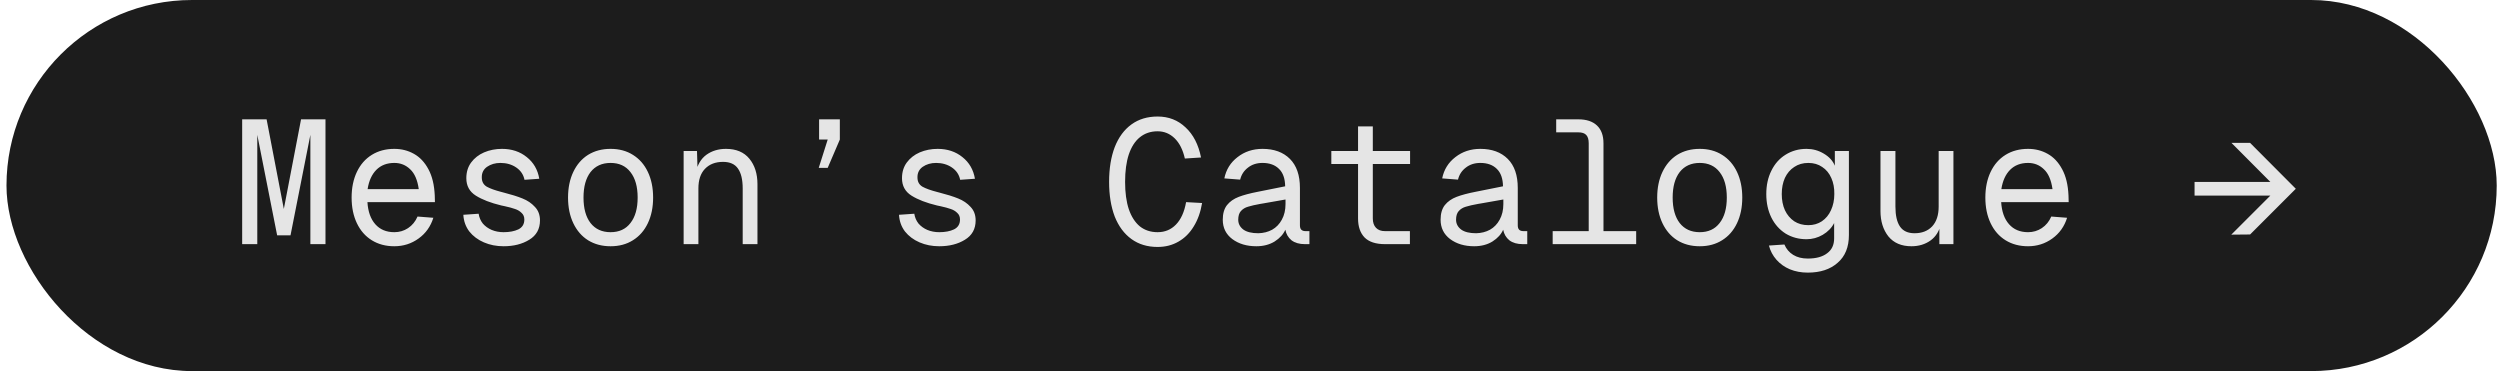 <?xml version="1.0" encoding="UTF-8"?> <svg xmlns="http://www.w3.org/2000/svg" width="256" height="38" viewBox="0 0 256 38" fill="none"><rect x="0.664" width="255" height="38" rx="19" fill="#1C1C1C"></rect><path d="M27.3 12.22L29.424 23.272H28.704L30.828 12.22H33.33V25H31.782V13.444H31.854L29.748 24.1H28.38L26.274 13.444H26.346V25H24.798V12.22H27.3ZM36.005 20.23C36.005 19.234 36.185 18.358 36.545 17.602C36.905 16.846 37.415 16.264 38.075 15.856C38.735 15.448 39.503 15.244 40.379 15.244C41.111 15.244 41.777 15.412 42.377 15.748C42.989 16.084 43.487 16.612 43.871 17.332C44.255 18.04 44.471 18.934 44.519 20.014L44.537 20.698H37.625C37.685 21.67 37.955 22.426 38.435 22.966C38.915 23.506 39.563 23.776 40.379 23.776C40.895 23.776 41.363 23.638 41.783 23.362C42.215 23.074 42.539 22.678 42.755 22.174L44.375 22.3C44.099 23.188 43.595 23.896 42.863 24.424C42.131 24.952 41.303 25.216 40.379 25.216C39.503 25.216 38.735 25.012 38.075 24.604C37.415 24.196 36.905 23.614 36.545 22.858C36.185 22.102 36.005 21.226 36.005 20.23ZM42.881 19.366C42.749 18.43 42.455 17.752 41.999 17.332C41.555 16.9 41.015 16.684 40.379 16.684C39.623 16.684 39.011 16.918 38.543 17.386C38.075 17.854 37.775 18.514 37.643 19.366H42.881ZM53.71 18.412C53.602 17.884 53.32 17.464 52.864 17.152C52.408 16.84 51.868 16.684 51.244 16.684C50.716 16.684 50.26 16.816 49.876 17.08C49.504 17.344 49.324 17.71 49.336 18.178C49.336 18.598 49.504 18.91 49.84 19.114C50.188 19.306 50.686 19.486 51.334 19.654L51.604 19.726C52.36 19.918 52.99 20.116 53.494 20.32C54.01 20.524 54.436 20.812 54.772 21.184C55.12 21.544 55.294 22.006 55.294 22.57C55.294 23.446 54.928 24.106 54.196 24.55C53.476 24.994 52.6 25.216 51.568 25.216C50.836 25.216 50.164 25.084 49.552 24.82C48.94 24.556 48.442 24.184 48.058 23.704C47.686 23.212 47.482 22.642 47.446 21.994L49.012 21.886C49.072 22.27 49.216 22.606 49.444 22.894C49.684 23.17 49.984 23.386 50.344 23.542C50.716 23.698 51.124 23.776 51.568 23.776C52.168 23.776 52.672 23.68 53.08 23.488C53.488 23.284 53.692 22.948 53.692 22.48C53.692 22.192 53.596 21.964 53.404 21.796C53.224 21.616 53.002 21.484 52.738 21.4C52.474 21.304 52.12 21.208 51.676 21.112L51.334 21.04C50.242 20.776 49.372 20.44 48.724 20.032C48.076 19.624 47.752 19.03 47.752 18.25C47.752 17.626 47.914 17.092 48.238 16.648C48.574 16.192 49.018 15.844 49.57 15.604C50.134 15.364 50.746 15.244 51.406 15.244C52.402 15.244 53.248 15.526 53.944 16.09C54.64 16.642 55.066 17.38 55.222 18.304L53.71 18.412ZM62.523 25.216C61.647 25.216 60.879 25.012 60.219 24.604C59.571 24.196 59.067 23.614 58.707 22.858C58.347 22.102 58.167 21.226 58.167 20.23C58.167 19.234 58.347 18.358 58.707 17.602C59.067 16.846 59.571 16.264 60.219 15.856C60.879 15.448 61.647 15.244 62.523 15.244C63.399 15.244 64.161 15.448 64.809 15.856C65.469 16.264 65.979 16.846 66.339 17.602C66.699 18.358 66.879 19.234 66.879 20.23C66.879 21.226 66.699 22.102 66.339 22.858C65.979 23.614 65.469 24.196 64.809 24.604C64.161 25.012 63.399 25.216 62.523 25.216ZM62.523 23.776C63.399 23.776 64.077 23.464 64.557 22.84C65.049 22.216 65.295 21.346 65.295 20.23C65.295 19.114 65.049 18.244 64.557 17.62C64.077 16.996 63.399 16.684 62.523 16.684C61.647 16.684 60.963 16.996 60.471 17.62C59.991 18.244 59.751 19.114 59.751 20.23C59.751 21.346 59.991 22.216 60.471 22.84C60.963 23.464 61.647 23.776 62.523 23.776ZM71.372 15.46L71.444 17.89L71.246 17.692C71.414 16.876 71.774 16.264 72.326 15.856C72.89 15.448 73.562 15.244 74.342 15.244C75.386 15.244 76.184 15.58 76.736 16.252C77.288 16.924 77.564 17.794 77.564 18.862V25H76.052V19.294C76.052 18.394 75.89 17.716 75.566 17.26C75.254 16.804 74.744 16.576 74.036 16.576C73.256 16.576 72.638 16.816 72.182 17.296C71.738 17.764 71.516 18.43 71.516 19.294V25H70.004V15.46H71.372ZM84.757 17.188H83.839L84.757 14.29H85.999L84.757 17.188ZM85.999 12.22V14.29H83.875V12.22H85.999ZM98.322 18.412C98.214 17.884 97.932 17.464 97.476 17.152C97.02 16.84 96.48 16.684 95.856 16.684C95.328 16.684 94.872 16.816 94.488 17.08C94.116 17.344 93.936 17.71 93.948 18.178C93.948 18.598 94.116 18.91 94.452 19.114C94.8 19.306 95.298 19.486 95.946 19.654L96.216 19.726C96.972 19.918 97.602 20.116 98.106 20.32C98.622 20.524 99.048 20.812 99.384 21.184C99.732 21.544 99.906 22.006 99.906 22.57C99.906 23.446 99.54 24.106 98.808 24.55C98.088 24.994 97.212 25.216 96.18 25.216C95.448 25.216 94.776 25.084 94.164 24.82C93.552 24.556 93.054 24.184 92.67 23.704C92.298 23.212 92.094 22.642 92.058 21.994L93.624 21.886C93.684 22.27 93.828 22.606 94.056 22.894C94.296 23.17 94.596 23.386 94.956 23.542C95.328 23.698 95.736 23.776 96.18 23.776C96.78 23.776 97.284 23.68 97.692 23.488C98.1 23.284 98.304 22.948 98.304 22.48C98.304 22.192 98.208 21.964 98.016 21.796C97.836 21.616 97.614 21.484 97.35 21.4C97.086 21.304 96.732 21.208 96.288 21.112L95.946 21.04C94.854 20.776 93.984 20.44 93.336 20.032C92.688 19.624 92.364 19.03 92.364 18.25C92.364 17.626 92.526 17.092 92.85 16.648C93.186 16.192 93.63 15.844 94.182 15.604C94.746 15.364 95.358 15.244 96.018 15.244C97.014 15.244 97.86 15.526 98.556 16.09C99.252 16.642 99.678 17.38 99.834 18.304L98.322 18.412ZM123.094 20.788C122.938 21.724 122.65 22.528 122.23 23.2C121.822 23.872 121.3 24.388 120.664 24.748C120.04 25.108 119.332 25.288 118.54 25.288C117.496 25.288 116.602 25.018 115.858 24.478C115.114 23.938 114.544 23.17 114.148 22.174C113.764 21.166 113.572 19.984 113.572 18.628C113.572 17.26 113.764 16.072 114.148 15.064C114.544 14.056 115.114 13.282 115.858 12.742C116.602 12.202 117.496 11.932 118.54 11.932C119.668 11.932 120.622 12.304 121.402 13.048C122.194 13.78 122.722 14.806 122.986 16.126L121.33 16.234C121.126 15.334 120.778 14.644 120.286 14.164C119.794 13.684 119.212 13.444 118.54 13.444C117.832 13.444 117.226 13.648 116.722 14.056C116.23 14.452 115.852 15.04 115.588 15.82C115.336 16.588 115.21 17.524 115.21 18.628C115.21 19.72 115.336 20.65 115.588 21.418C115.852 22.186 116.23 22.774 116.722 23.182C117.226 23.578 117.832 23.776 118.54 23.776C119.284 23.776 119.908 23.518 120.412 23.002C120.928 22.474 121.276 21.706 121.456 20.698L123.094 20.788ZM125.373 18.268C125.553 17.368 126.003 16.642 126.723 16.09C127.443 15.526 128.295 15.244 129.279 15.244C130.467 15.244 131.403 15.586 132.087 16.27C132.771 16.954 133.113 17.944 133.113 19.24V23.074C133.113 23.278 133.161 23.428 133.257 23.524C133.353 23.62 133.503 23.668 133.707 23.668H134.085V25H133.617C133.053 25 132.597 24.868 132.249 24.604C131.913 24.328 131.703 23.968 131.619 23.524C131.415 23.992 131.049 24.394 130.521 24.73C129.993 25.054 129.369 25.216 128.649 25.216C127.665 25.216 126.843 24.97 126.183 24.478C125.535 23.986 125.211 23.326 125.211 22.498C125.211 21.874 125.355 21.376 125.643 21.004C125.943 20.632 126.345 20.35 126.849 20.158C127.353 19.966 128.007 19.792 128.811 19.636L131.601 19.078C131.589 18.286 131.379 17.692 130.971 17.296C130.563 16.888 129.999 16.684 129.279 16.684C128.691 16.684 128.193 16.846 127.785 17.17C127.377 17.482 127.113 17.89 126.993 18.394L125.373 18.268ZM126.795 22.498C126.795 22.906 126.969 23.242 127.317 23.506C127.665 23.758 128.175 23.884 128.847 23.884C129.375 23.872 129.849 23.752 130.269 23.524C130.689 23.284 131.019 22.942 131.259 22.498C131.511 22.042 131.637 21.508 131.637 20.896V20.428L129.387 20.824C129.279 20.836 129.171 20.854 129.063 20.878C128.523 20.974 128.103 21.07 127.803 21.166C127.503 21.25 127.257 21.4 127.065 21.616C126.885 21.82 126.795 22.114 126.795 22.498ZM140.576 12.94V22.372C140.576 22.78 140.684 23.098 140.9 23.326C141.116 23.554 141.422 23.668 141.818 23.668H144.374V25H141.818C140.882 25 140.186 24.772 139.73 24.316C139.286 23.848 139.064 23.2 139.064 22.372V12.94H140.576ZM144.392 15.46V16.792H136.328V15.46H144.392ZM147.679 18.268C147.859 17.368 148.309 16.642 149.029 16.09C149.749 15.526 150.601 15.244 151.585 15.244C152.773 15.244 153.709 15.586 154.393 16.27C155.077 16.954 155.419 17.944 155.419 19.24V23.074C155.419 23.278 155.467 23.428 155.563 23.524C155.659 23.62 155.809 23.668 156.013 23.668H156.391V25H155.923C155.359 25 154.903 24.868 154.555 24.604C154.219 24.328 154.009 23.968 153.925 23.524C153.721 23.992 153.355 24.394 152.827 24.73C152.299 25.054 151.675 25.216 150.955 25.216C149.971 25.216 149.149 24.97 148.489 24.478C147.841 23.986 147.517 23.326 147.517 22.498C147.517 21.874 147.661 21.376 147.949 21.004C148.249 20.632 148.651 20.35 149.155 20.158C149.659 19.966 150.313 19.792 151.117 19.636L153.907 19.078C153.895 18.286 153.685 17.692 153.277 17.296C152.869 16.888 152.305 16.684 151.585 16.684C150.997 16.684 150.499 16.846 150.091 17.17C149.683 17.482 149.419 17.89 149.299 18.394L147.679 18.268ZM149.101 22.498C149.101 22.906 149.275 23.242 149.623 23.506C149.971 23.758 150.481 23.884 151.153 23.884C151.681 23.872 152.155 23.752 152.575 23.524C152.995 23.284 153.325 22.942 153.565 22.498C153.817 22.042 153.943 21.508 153.943 20.896V20.428L151.693 20.824C151.585 20.836 151.477 20.854 151.369 20.878C150.829 20.974 150.409 21.07 150.109 21.166C149.809 21.25 149.563 21.4 149.371 21.616C149.191 21.82 149.101 22.114 149.101 22.498ZM167.544 23.668V25H158.994V23.668H167.544ZM162.684 25V14.668C162.684 14.284 162.6 14.002 162.432 13.822C162.264 13.642 161.994 13.552 161.622 13.552H159.354V12.22H161.622C162.45 12.22 163.086 12.43 163.53 12.85C163.974 13.27 164.196 13.876 164.196 14.668V25H162.684ZM174.053 25.216C173.177 25.216 172.409 25.012 171.749 24.604C171.101 24.196 170.597 23.614 170.237 22.858C169.877 22.102 169.697 21.226 169.697 20.23C169.697 19.234 169.877 18.358 170.237 17.602C170.597 16.846 171.101 16.264 171.749 15.856C172.409 15.448 173.177 15.244 174.053 15.244C174.929 15.244 175.691 15.448 176.339 15.856C176.999 16.264 177.509 16.846 177.869 17.602C178.229 18.358 178.409 19.234 178.409 20.23C178.409 21.226 178.229 22.102 177.869 22.858C177.509 23.614 176.999 24.196 176.339 24.604C175.691 25.012 174.929 25.216 174.053 25.216ZM174.053 23.776C174.929 23.776 175.607 23.464 176.087 22.84C176.579 22.216 176.825 21.346 176.825 20.23C176.825 19.114 176.579 18.244 176.087 17.62C175.607 16.996 174.929 16.684 174.053 16.684C173.177 16.684 172.493 16.996 172.001 17.62C171.521 18.244 171.281 19.114 171.281 20.23C171.281 21.346 171.521 22.216 172.001 22.84C172.493 23.464 173.177 23.776 174.053 23.776ZM184.99 24.496C184.198 24.496 183.484 24.304 182.848 23.92C182.224 23.524 181.738 22.978 181.39 22.282C181.042 21.574 180.868 20.77 180.868 19.87C180.868 18.97 181.042 18.172 181.39 17.476C181.738 16.768 182.224 16.222 182.848 15.838C183.484 15.442 184.198 15.244 184.99 15.244C185.626 15.244 186.214 15.406 186.754 15.73C187.306 16.054 187.684 16.468 187.888 16.972V15.46H189.328V24.064C189.328 25.3 188.944 26.248 188.176 26.908C187.42 27.58 186.4 27.916 185.116 27.916C184.444 27.916 183.832 27.802 183.28 27.574C182.74 27.346 182.284 27.022 181.912 26.602C181.54 26.182 181.282 25.696 181.138 25.144L182.722 25.036C182.914 25.492 183.214 25.846 183.622 26.098C184.03 26.35 184.528 26.476 185.116 26.476C185.968 26.476 186.628 26.296 187.096 25.936C187.576 25.588 187.816 25.078 187.816 24.406V22.84C187.564 23.332 187.174 23.734 186.646 24.046C186.13 24.346 185.578 24.496 184.99 24.496ZM182.452 19.87C182.452 20.494 182.56 21.046 182.776 21.526C183.004 22.006 183.322 22.384 183.73 22.66C184.138 22.924 184.618 23.056 185.17 23.056C185.698 23.056 186.16 22.924 186.556 22.66C186.964 22.384 187.276 22.006 187.492 21.526C187.72 21.034 187.834 20.482 187.834 19.87C187.846 19.258 187.744 18.712 187.528 18.232C187.312 17.74 187 17.362 186.592 17.098C186.196 16.822 185.722 16.684 185.17 16.684C184.618 16.684 184.138 16.822 183.73 17.098C183.322 17.362 183.004 17.734 182.776 18.214C182.56 18.694 182.452 19.246 182.452 19.87ZM198.591 25V22.642L198.771 22.84C198.603 23.632 198.243 24.226 197.691 24.622C197.139 25.018 196.485 25.216 195.729 25.216C194.709 25.216 193.923 24.88 193.371 24.208C192.831 23.524 192.561 22.654 192.561 21.598V15.46H194.091V21.148C194.091 22.06 194.247 22.744 194.559 23.2C194.871 23.656 195.369 23.884 196.053 23.884C196.809 23.884 197.409 23.65 197.853 23.182C198.297 22.702 198.519 22.024 198.519 21.148V15.46H200.031V25H198.591ZM203.3 20.23C203.3 19.234 203.48 18.358 203.84 17.602C204.2 16.846 204.71 16.264 205.37 15.856C206.03 15.448 206.798 15.244 207.674 15.244C208.406 15.244 209.072 15.412 209.672 15.748C210.284 16.084 210.782 16.612 211.166 17.332C211.55 18.04 211.766 18.934 211.814 20.014L211.832 20.698H204.92C204.98 21.67 205.25 22.426 205.73 22.966C206.21 23.506 206.858 23.776 207.674 23.776C208.19 23.776 208.658 23.638 209.078 23.362C209.51 23.074 209.834 22.678 210.05 22.174L211.67 22.3C211.394 23.188 210.89 23.896 210.158 24.424C209.426 24.952 208.598 25.216 207.674 25.216C206.798 25.216 206.03 25.012 205.37 24.604C204.71 24.196 204.2 23.614 203.84 22.858C203.48 22.102 203.3 21.226 203.3 20.23ZM210.176 19.366C210.044 18.43 209.75 17.752 209.294 17.332C208.85 16.9 208.31 16.684 207.674 16.684C206.918 16.684 206.306 16.918 205.838 17.386C205.37 17.854 205.07 18.514 204.938 19.366H210.176ZM234.173 20.032H224.723V18.628H234.173V20.032ZM230.411 24.01L228.485 24.028L233.183 19.33L228.503 14.632H230.411L235.091 19.33L230.411 24.01Z" fill="#E5E5E5"></path></svg> 